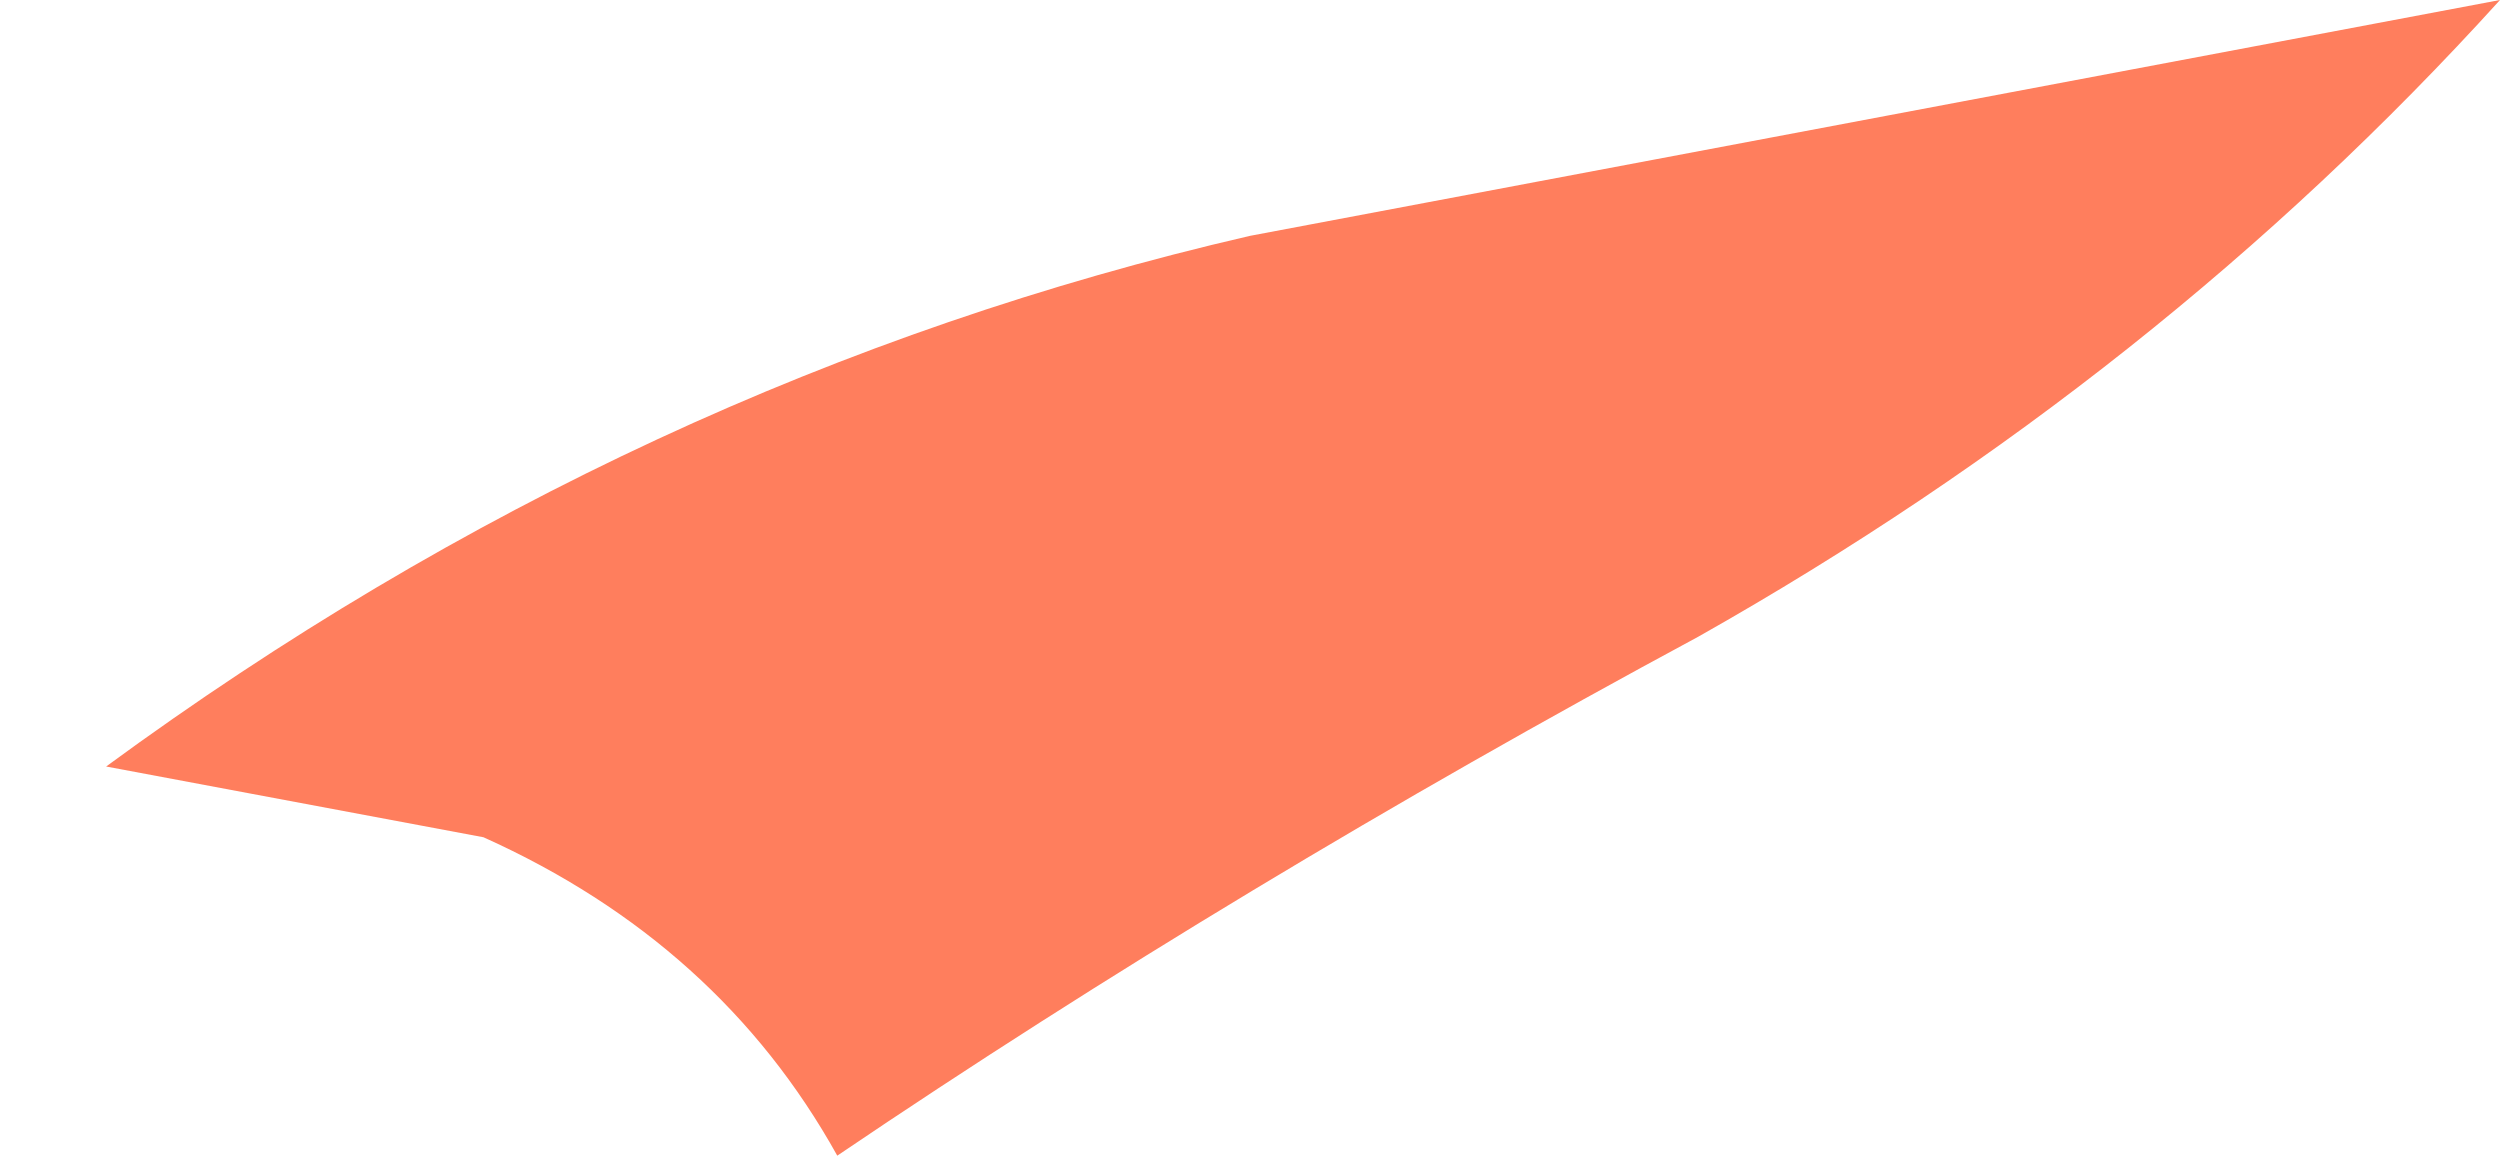 <?xml version="1.0" encoding="UTF-8" standalone="no"?>
<svg xmlns:xlink="http://www.w3.org/1999/xlink" height="4.9px" width="10.6px" xmlns="http://www.w3.org/2000/svg">
  <g transform="matrix(1.0, 0.0, 0.0, 1.0, 0.0, 0.0)">
    <path d="M0.45 3.25 L0.4 3.25 0.0 3.25 0.45 3.25 Q2.7 1.6 5.3 1.0 L10.6 0.0 Q9.15 1.6 7.2 2.7 5.25 3.75 3.55 4.9 3.05 4.0 2.05 3.55 L0.45 3.25" fill="#ff7e5d" fill-rule="evenodd" stroke="none"/>
  </g>
</svg>
